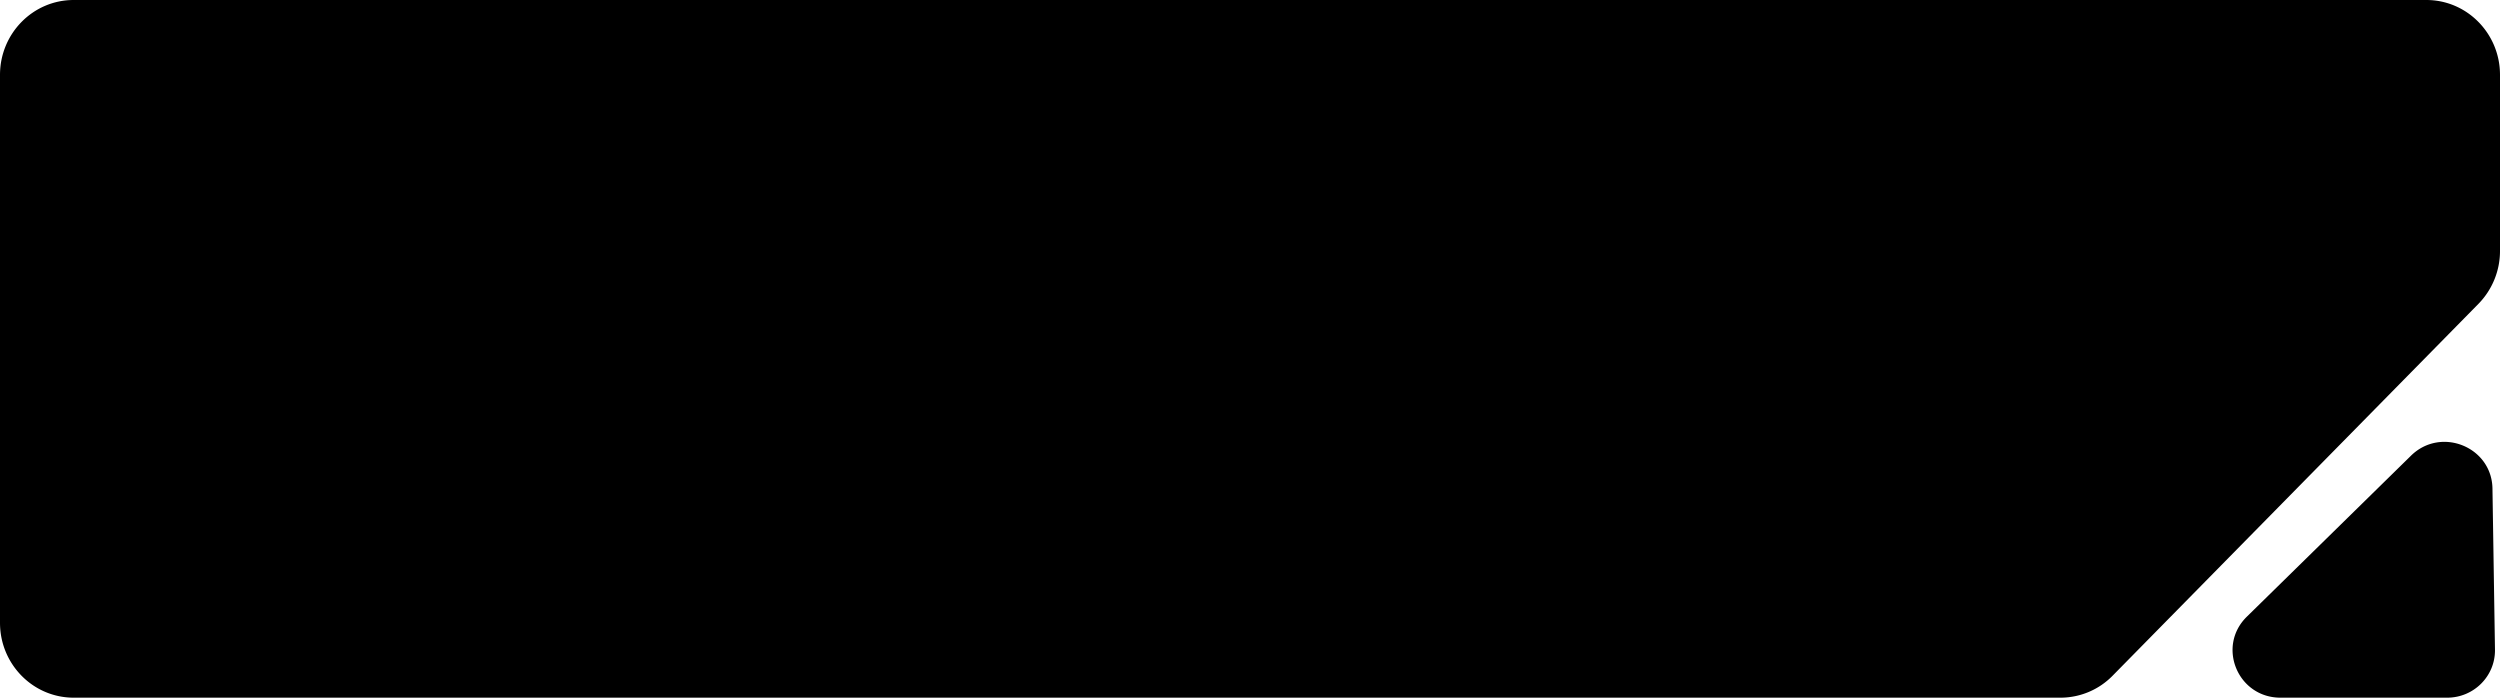 <svg width="215" height="60" viewBox="0 0 215 60" fill="none" xmlns="http://www.w3.org/2000/svg"><path d="M177.202 60H6.335C2.836 60 0 57.117 0 53.56V6.44C0 2.882 2.836 0 6.335 0h202.33C212.163 0 215 2.883 215 6.44v15.14a6.5 6.5 0 0 1-1.856 4.553l-31.462 31.98a6.28 6.28 0 0 1-4.48 1.887m37.366-4.133-.216-13.851c-.056-3.587-4.43-5.354-7.004-2.83l-14.122 13.851c-2.609 2.56-.779 6.963 2.894 6.963h14.337c2.295 0 4.146-1.86 4.111-4.133" fill="#000"/></svg>